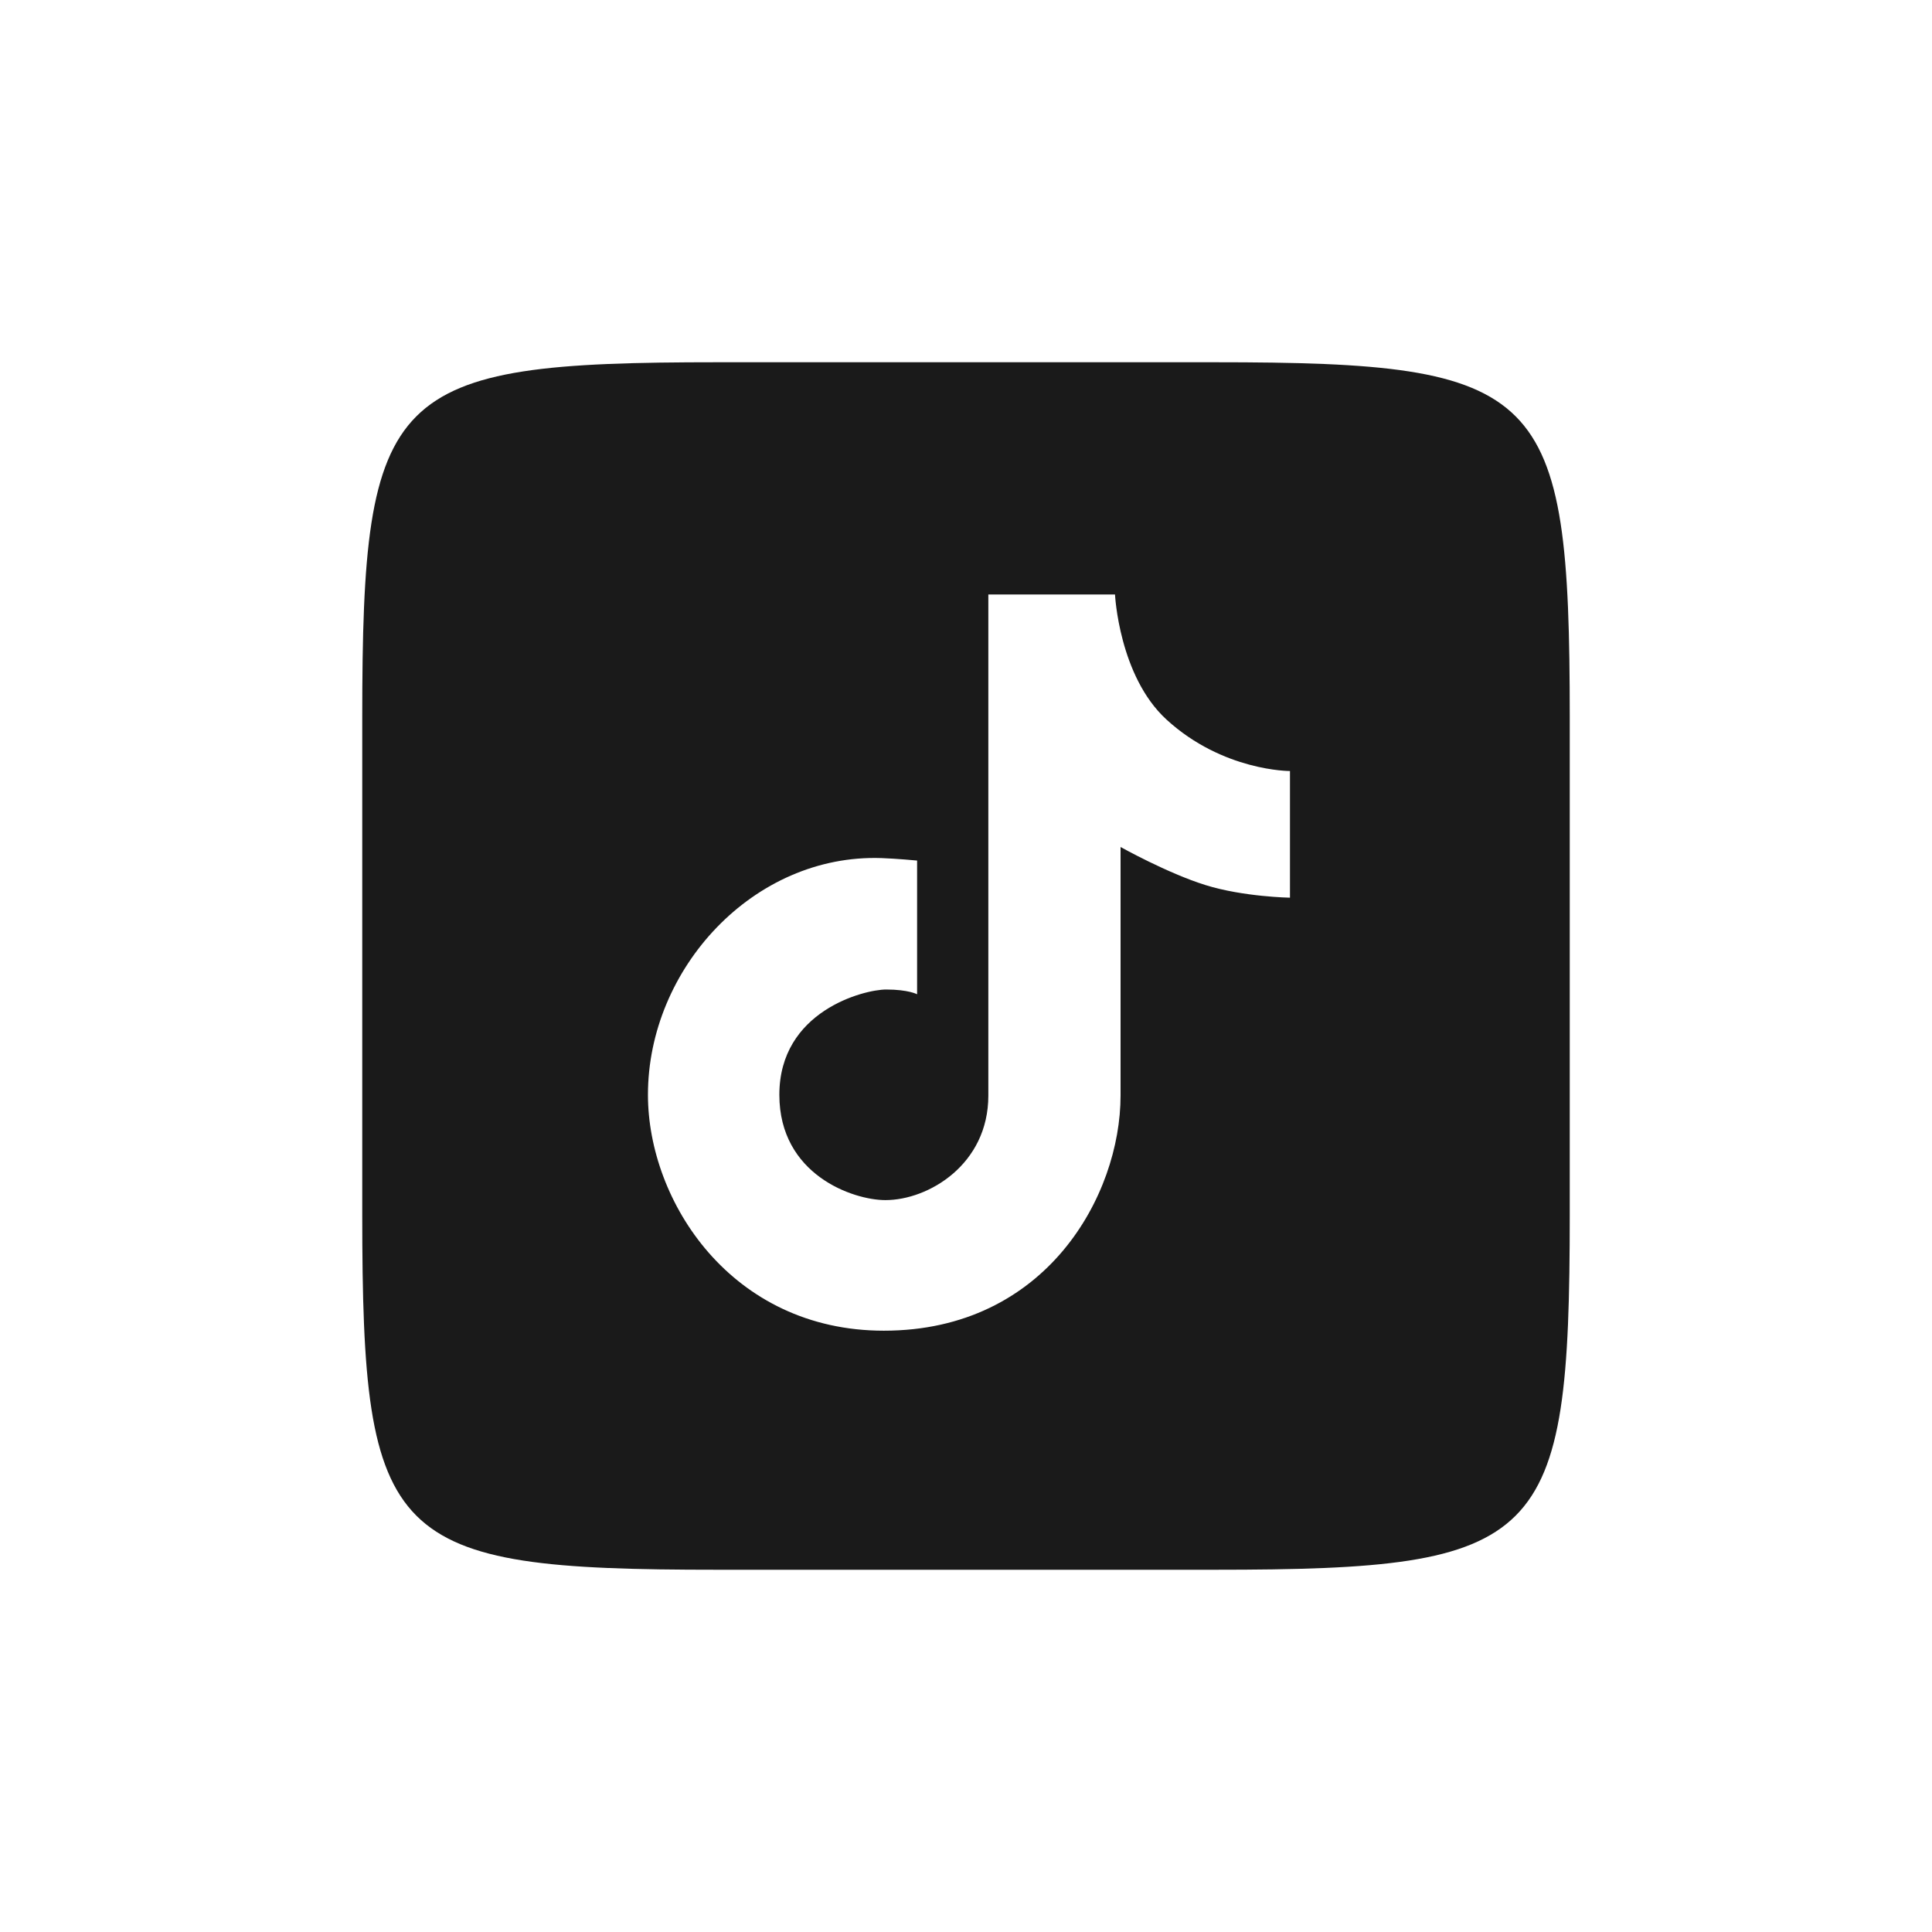 <svg xmlns="http://www.w3.org/2000/svg" width="96" height="96" fill="#1A1A1A" viewBox="0 0 64 64"><path d="M40.227 12C51.146 12 52 12.854 52 23.773v16.453C52 51.145 51.146 52 40.227 52H23.773C12.855 52 12 51.145 12 40.227V23.773C12 12.854 12.855 12 23.773 12h16.454zm2.505 17.737v-4.196s-2.218.011-4.091-1.705c-1.574-1.442-1.705-4.143-1.705-4.143H32.74v16.6c0 2.281-1.985 3.462-3.409 3.462-1.073 0-3.514-.841-3.514-3.488 0-2.778 2.806-3.488 3.54-3.488s1.023.157 1.023.157v-4.429s-.682-.065-1.18-.082c-4.235-.143-7.736 3.657-7.736 7.841 0 3.535 2.765 7.815 7.815 7.815 5.379 0 7.841-4.486 7.841-7.789v-8.234s1.547.865 2.806 1.259c1.259.394 2.806.42 2.806.42z"/></svg>